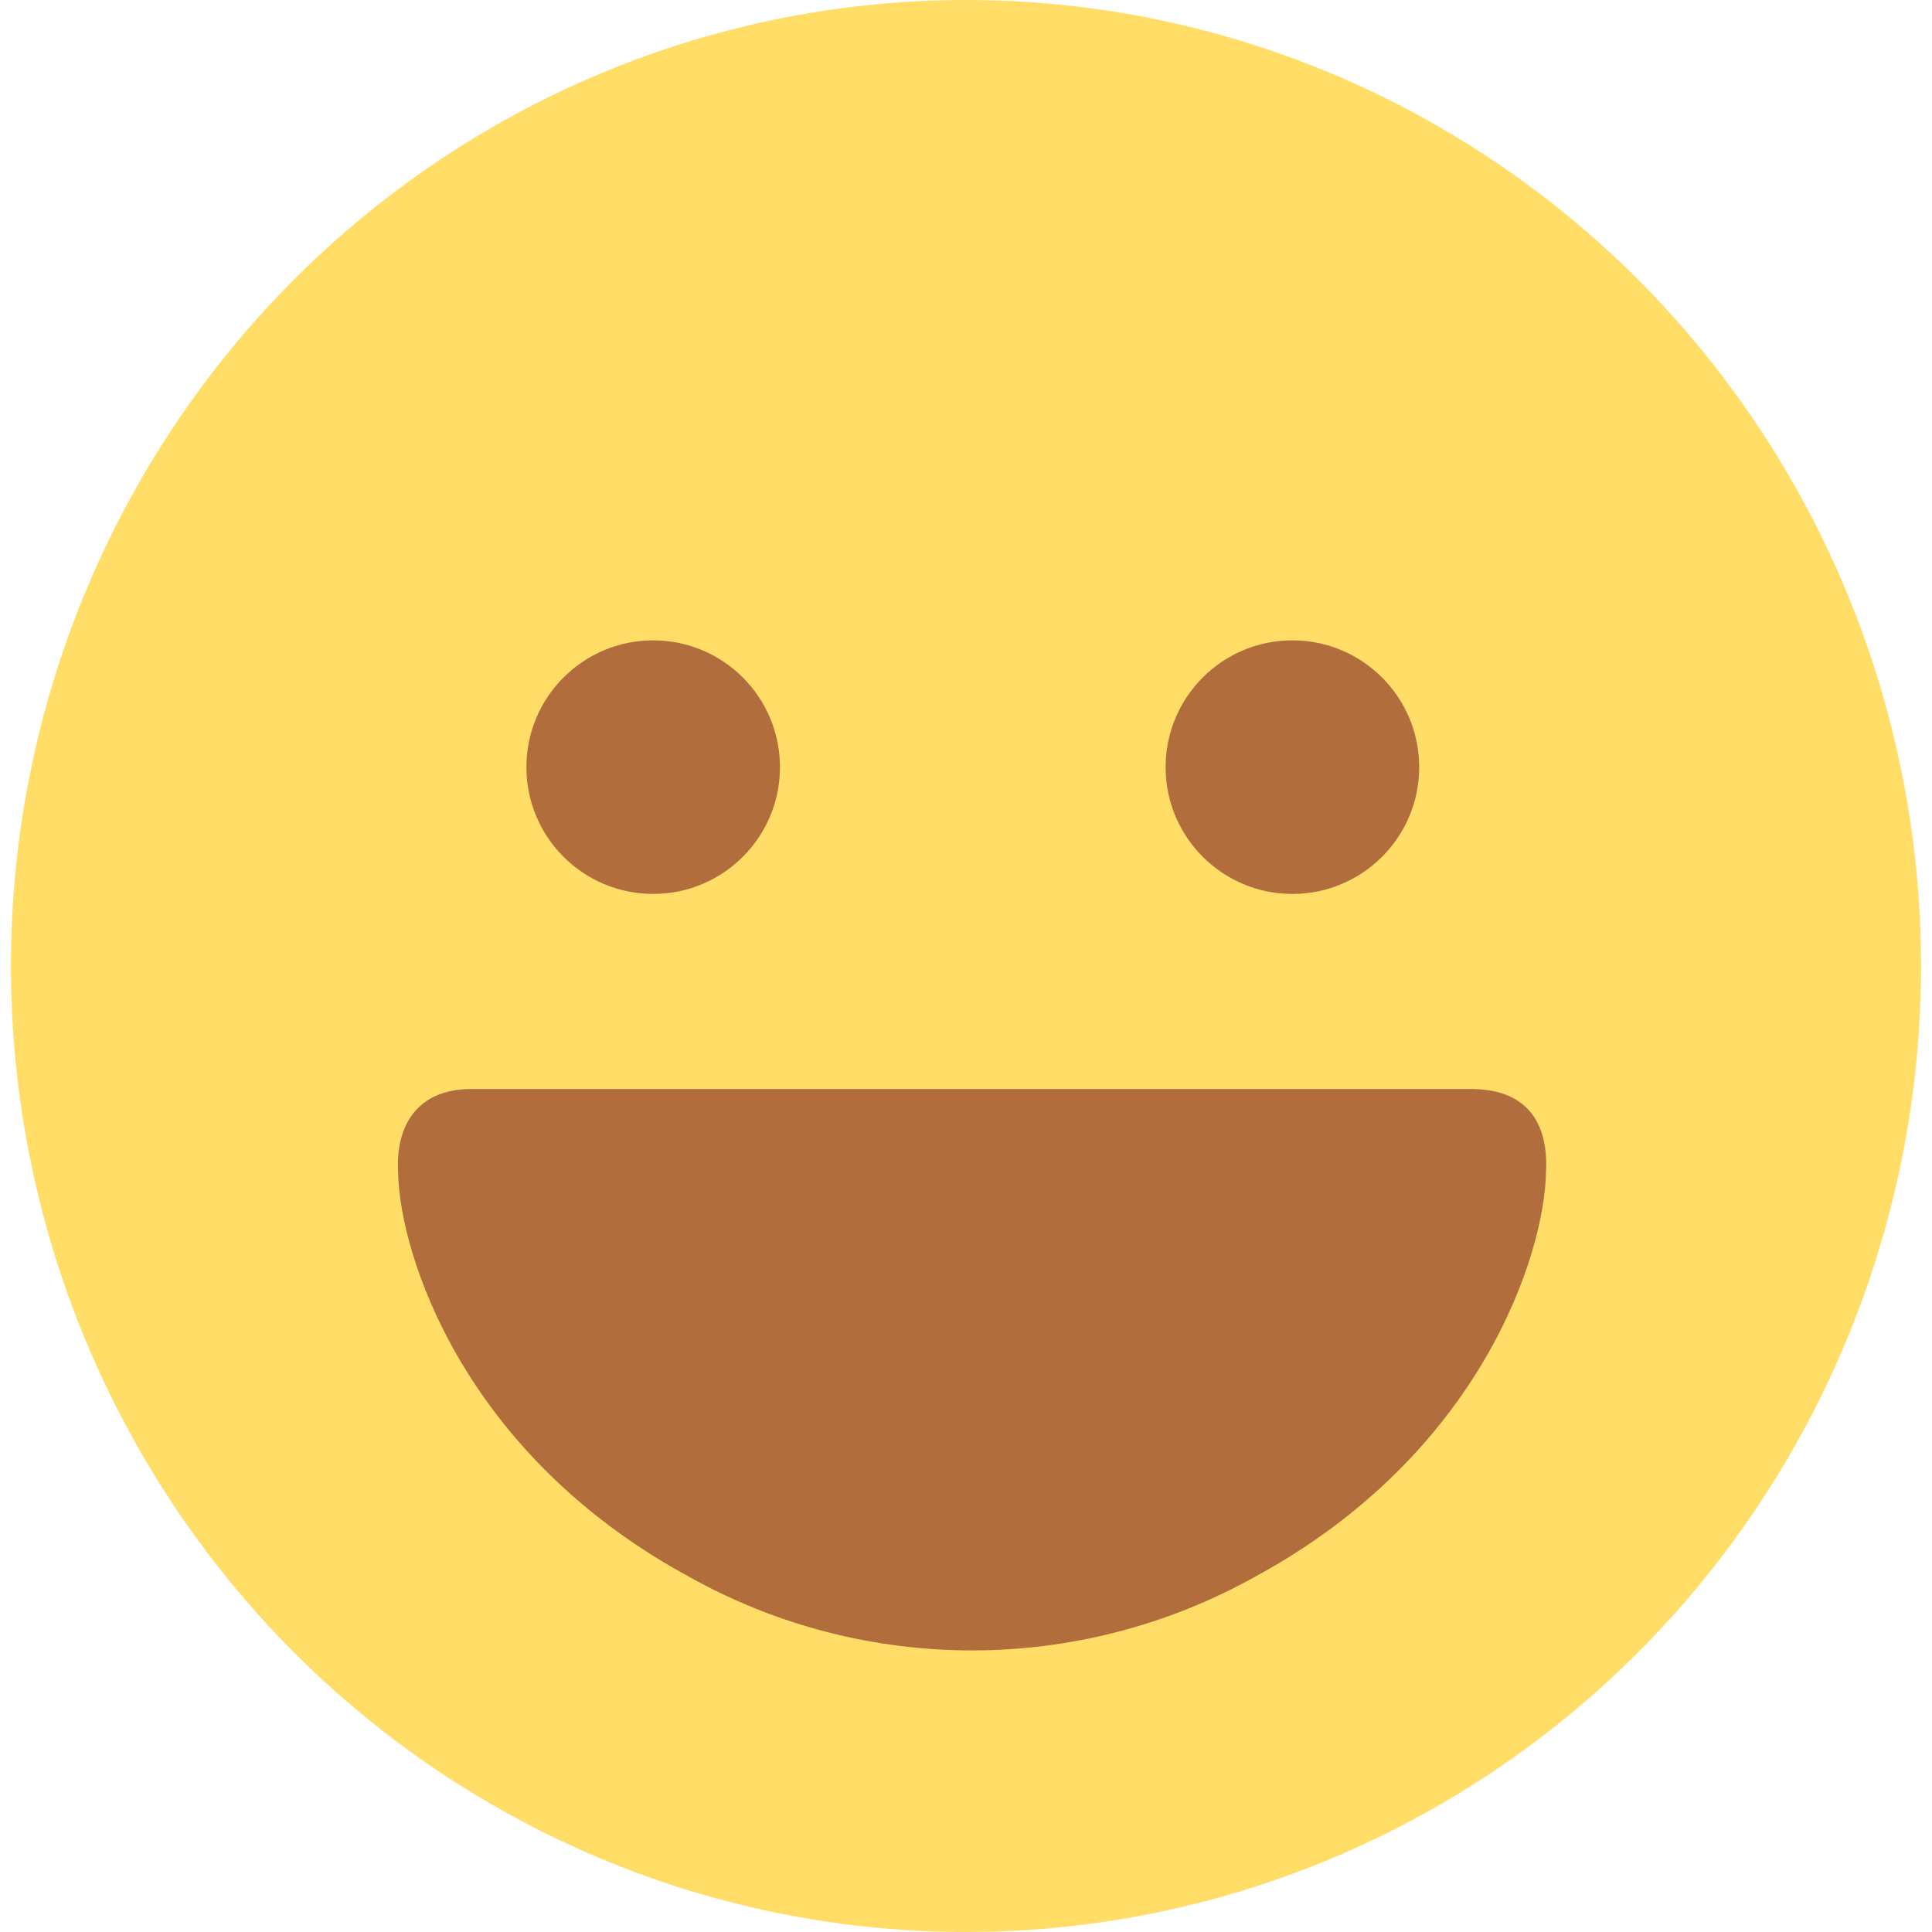 <?xml version="1.0" encoding="utf-8"?>
<!-- Generator: Adobe Illustrator 24.3.0, SVG Export Plug-In . SVG Version: 6.00 Build 0)  -->
<svg version="1.1" id="圖層_1" xmlns="http://www.w3.org/2000/svg" xmlns:xlink="http://www.w3.org/1999/xlink" x="0px" y="0px"
	 viewBox="0 0 512 512" style="enable-background:new 0 0 512 512;" xml:space="preserve">
<style type="text/css">
	.st0{fill:#FFDD67;}
	.st1{fill:#B26D3C;}
</style>
<g transform="translate(-792 -467)">
	<ellipse class="st0" cx="1048" cy="723" rx="253.1" ry="256"/>
	<circle class="st1" cx="1134.5" cy="670.3" r="33.6"/>
	<circle class="st1" cx="965.1" cy="670.3" r="33.6"/>
	<path class="st1" d="M1201.7,777.7c-0.4,21.7-17.2,74.6-77,107.1c-46.7,26.1-103.6,26.1-150.2,0c-59.8-32.5-76.6-85.4-77-107.1
		c-0.7-12.2,4.9-22.1,19.4-22.1h265.2C1197.5,755.7,1202.4,765.6,1201.7,777.7L1201.7,777.7z"/>
</g>
</svg>
